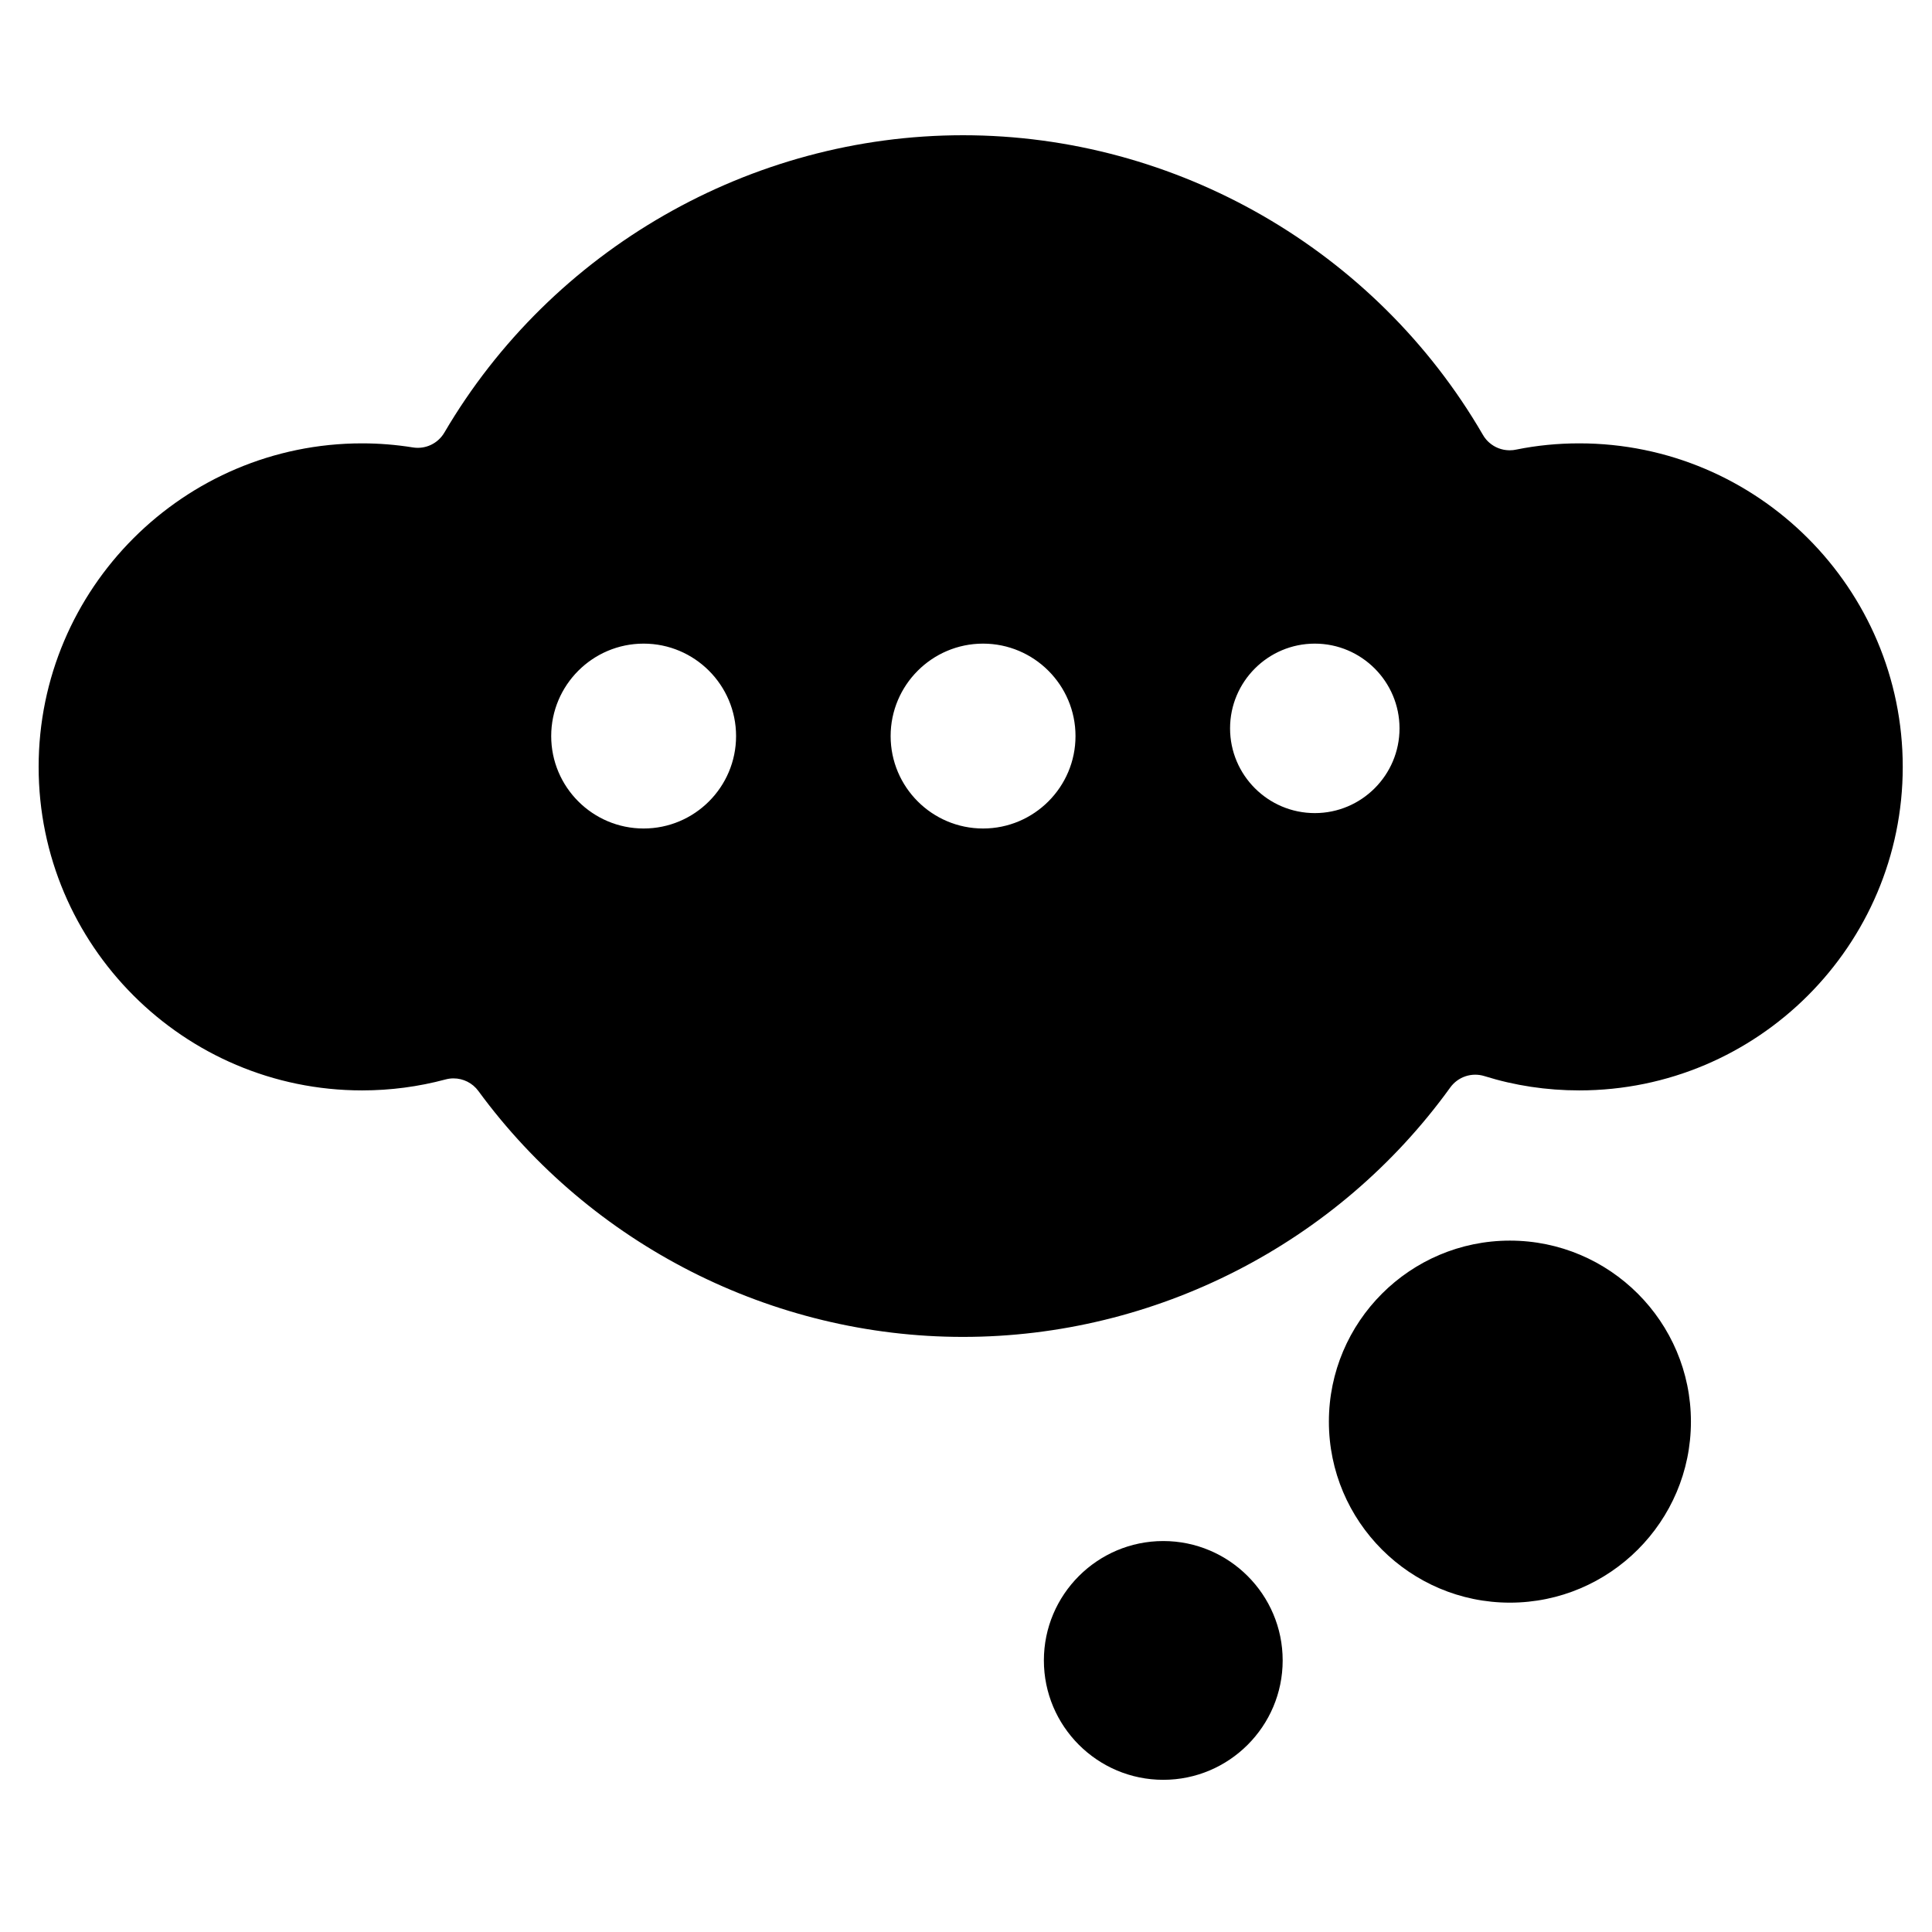 <?xml version="1.0" encoding="UTF-8"?>
<svg width="100px" height="100px" viewBox="0 0 100 100" version="1.1" xmlns="http://www.w3.org/2000/svg" xmlns:xlink="http://www.w3.org/1999/xlink">
    <title>icons/leistungen/Blog</title>
    <g id="icons/leistungen/Blog" stroke="none" fill="none" fill-rule="evenodd">
        <path d="M60.211,79.764 C63.618,79.764 66.391,82.536 66.391,85.943 C66.391,89.351 63.618,92.123 60.211,92.123 C56.803,92.123 54.031,89.351 54.031,85.943 C54.031,82.536 56.803,79.764 60.211,79.764 Z M78.153,64.214 C83.319,64.214 87.522,68.417 87.522,73.584 C87.522,78.75 83.319,82.953 78.153,82.953 C72.986,82.953 68.783,78.75 68.783,73.584 C68.783,68.417 72.986,64.214 78.153,64.214 Z M49.845,7 C60.888,7 71.192,12.934 76.742,22.486 C76.793,22.579 76.854,22.666 76.922,22.746 C76.973,22.806 77.029,22.863 77.089,22.914 C77.365,23.155 77.725,23.303 78.125,23.307 L78.145,23.307 C78.265,23.307 78.382,23.294 78.495,23.268 C79.539,23.056 80.631,22.948 81.741,22.948 C90.974,22.948 98.486,30.46 98.486,39.694 C98.486,48.927 90.974,56.439 81.741,56.439 C80.055,56.439 78.404,56.19 76.835,55.699 C76.18,55.494 75.467,55.731 75.065,56.288 C69.231,64.372 59.803,69.198 49.845,69.198 C39.976,69.198 30.599,64.44 24.761,56.47 C24.456,56.053 23.974,55.817 23.474,55.817 C23.337,55.817 23.198,55.835 23.061,55.872 C21.658,56.248 20.206,56.439 18.746,56.439 C9.512,56.439 2,48.927 2,39.694 C2,30.46 9.512,22.948 18.746,22.948 C19.618,22.948 20.501,23.019 21.371,23.159 C22.021,23.264 22.667,22.959 23,22.391 C28.568,12.898 38.854,7 49.845,7 Z M33.314,33.314 C30.676,33.314 28.53,35.461 28.53,38.099 C28.53,40.737 30.676,42.883 33.314,42.883 C35.953,42.883 38.099,40.737 38.099,38.099 C38.099,35.461 35.953,33.314 33.314,33.314 Z M50.883,33.314 C48.245,33.314 46.099,35.461 46.099,38.099 C46.099,40.737 48.245,42.883 50.883,42.883 C53.521,42.883 55.668,40.737 55.668,38.099 C55.668,35.461 53.521,33.314 50.883,33.314 Z M68.054,33.314 C65.635,33.314 63.668,35.282 63.668,37.7 C63.668,40.119 65.635,42.086 68.054,42.086 C70.472,42.086 72.439,40.119 72.439,37.7 C72.439,35.282 70.472,33.314 68.054,33.314 Z" id="Combined-Shape" fill="#000000"></path>
    </g>
</svg>